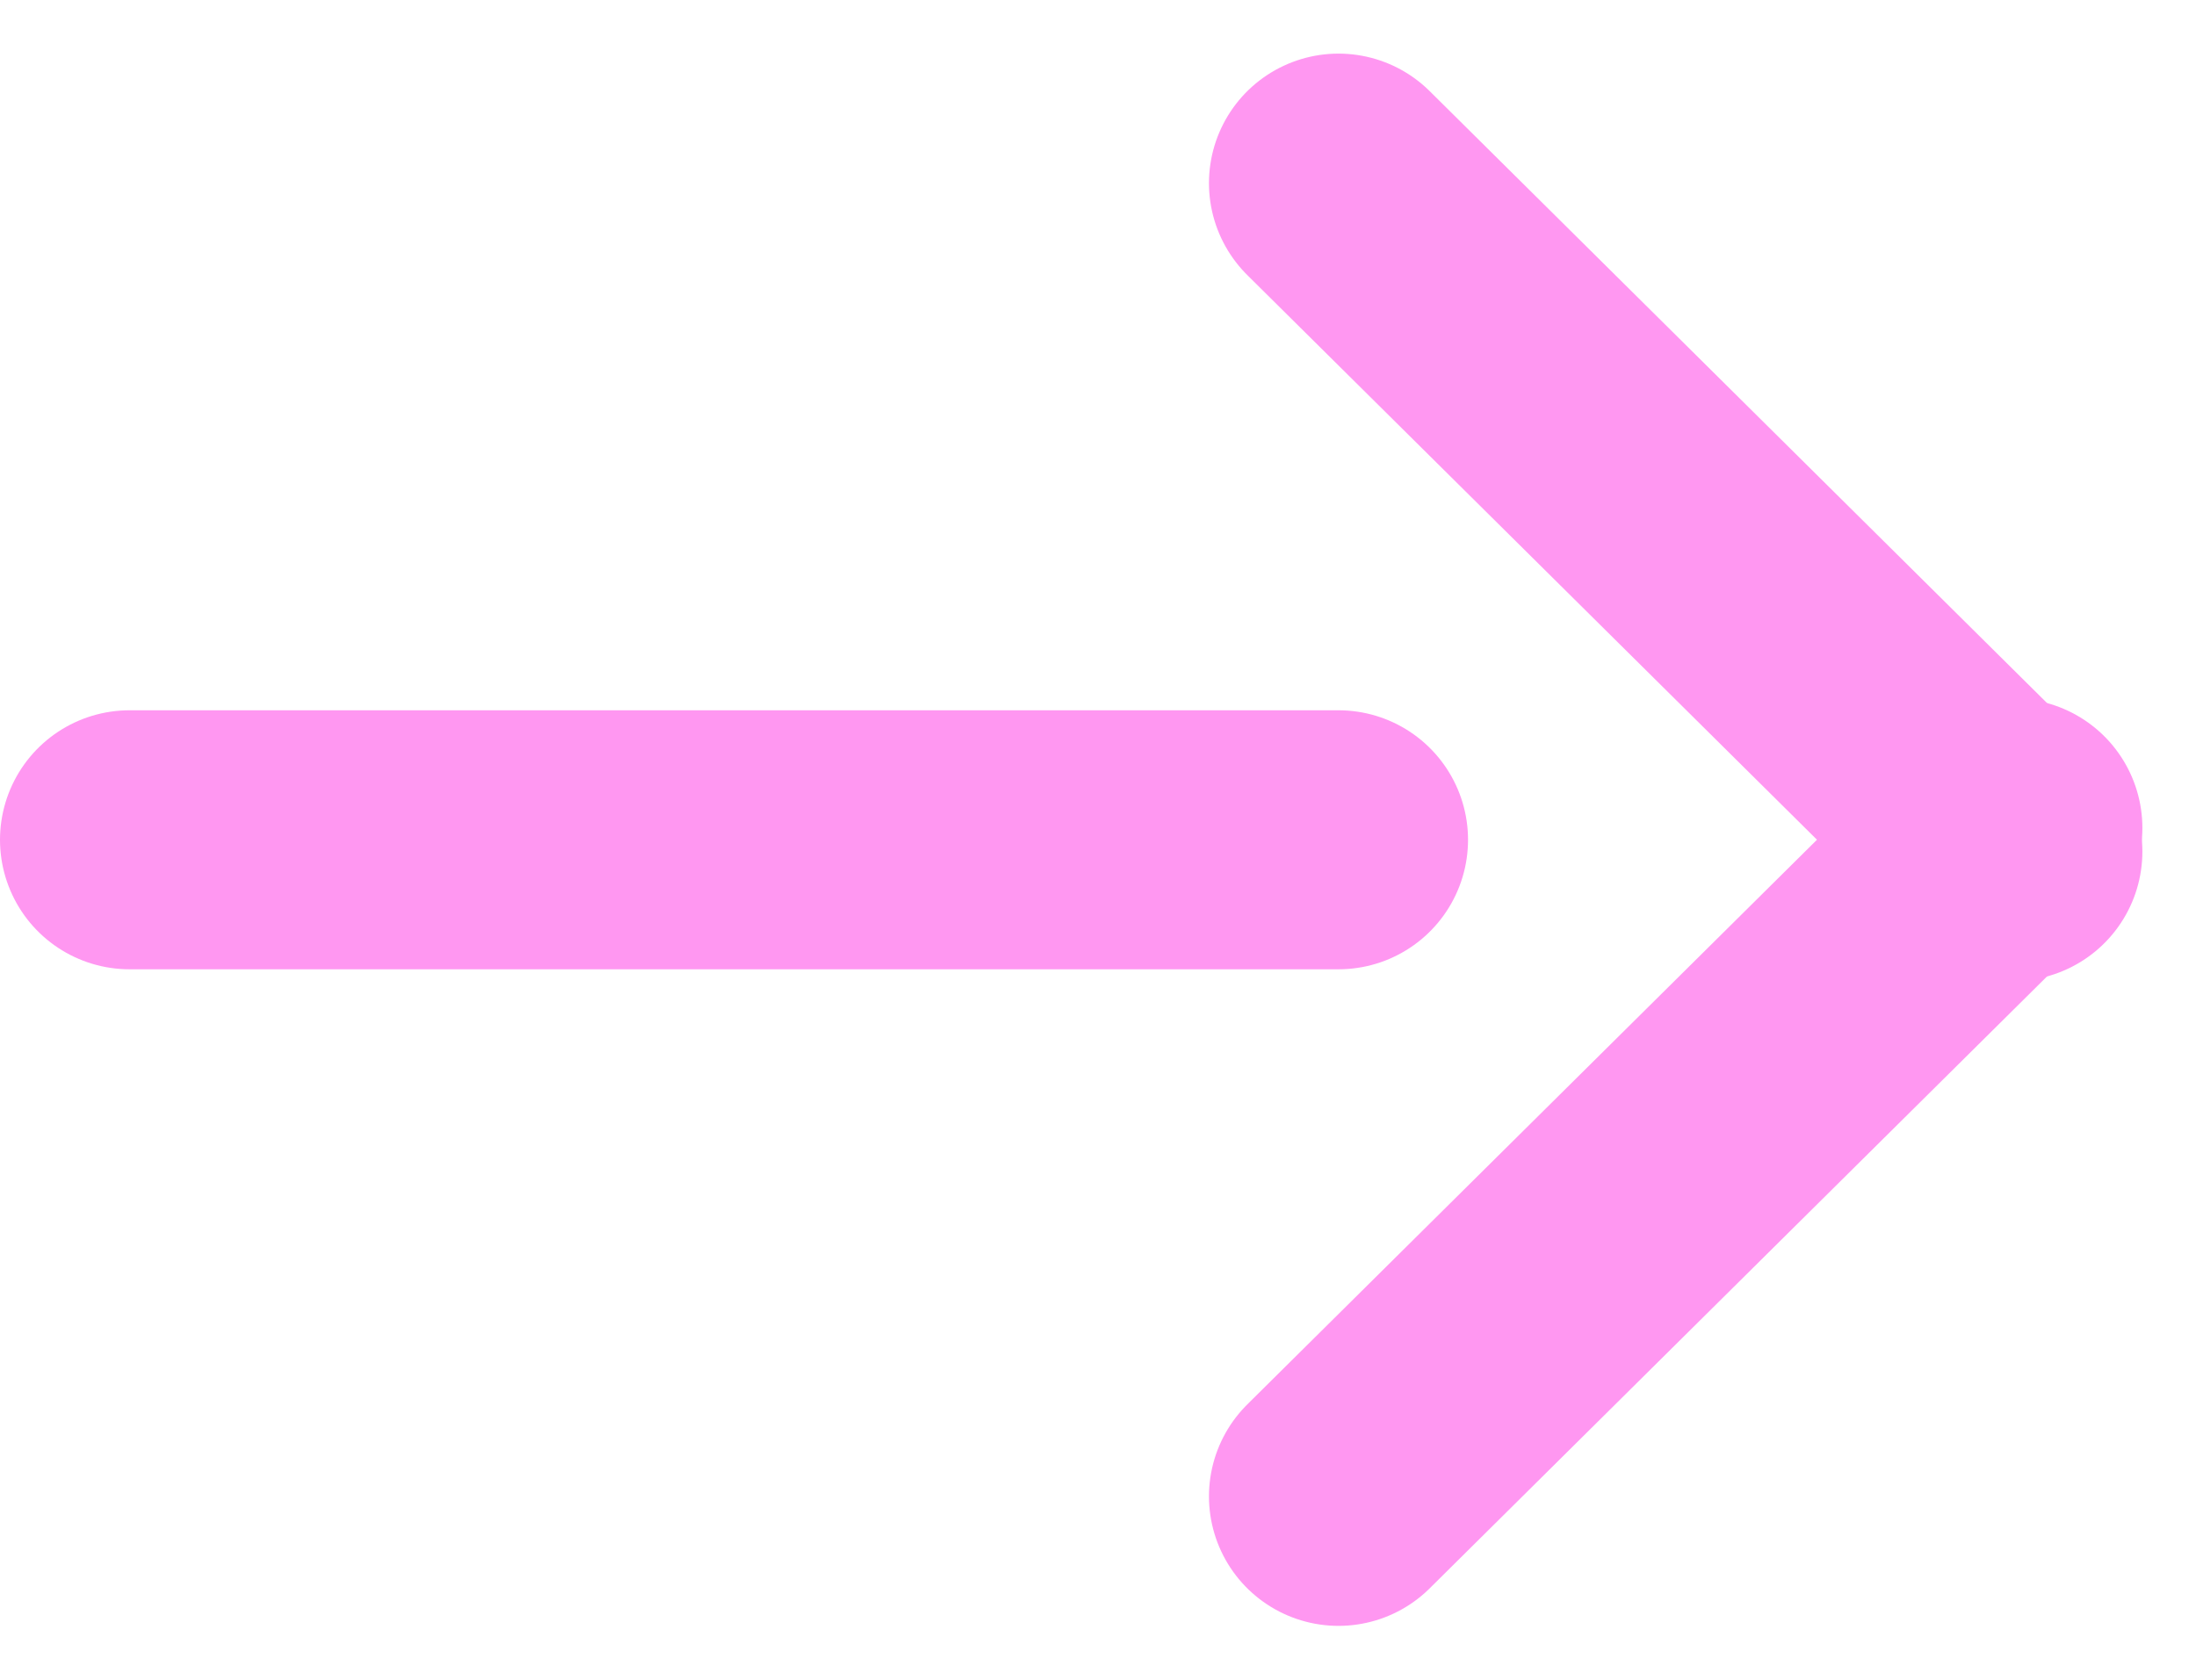 <svg xmlns="http://www.w3.org/2000/svg" width="25.43" height="19.454" viewBox="0 0 25.43 19.454">
  <g id="グループ_520" data-name="グループ 520" transform="translate(1.5 2.121)">
    <line id="線_1" data-name="線 1" x2="14" transform="translate(0 7.606)" fill="none" stroke="#ff97f1" stroke-linecap="round" stroke-width="3"/>
    <g id="グループ_519" data-name="グループ 519" transform="translate(14)">
      <line id="線_2" data-name="線 2" x2="7.809" y2="7.742" fill="none" stroke="#ff97f1" stroke-linecap="round" stroke-width="3"/>
      <line id="線_3" data-name="線 3" y1="7.742" x2="7.809" transform="translate(0 7.469)" fill="none" stroke="#ff97f1" stroke-linecap="round" stroke-width="3"/>
    </g>
  </g>
</svg>
